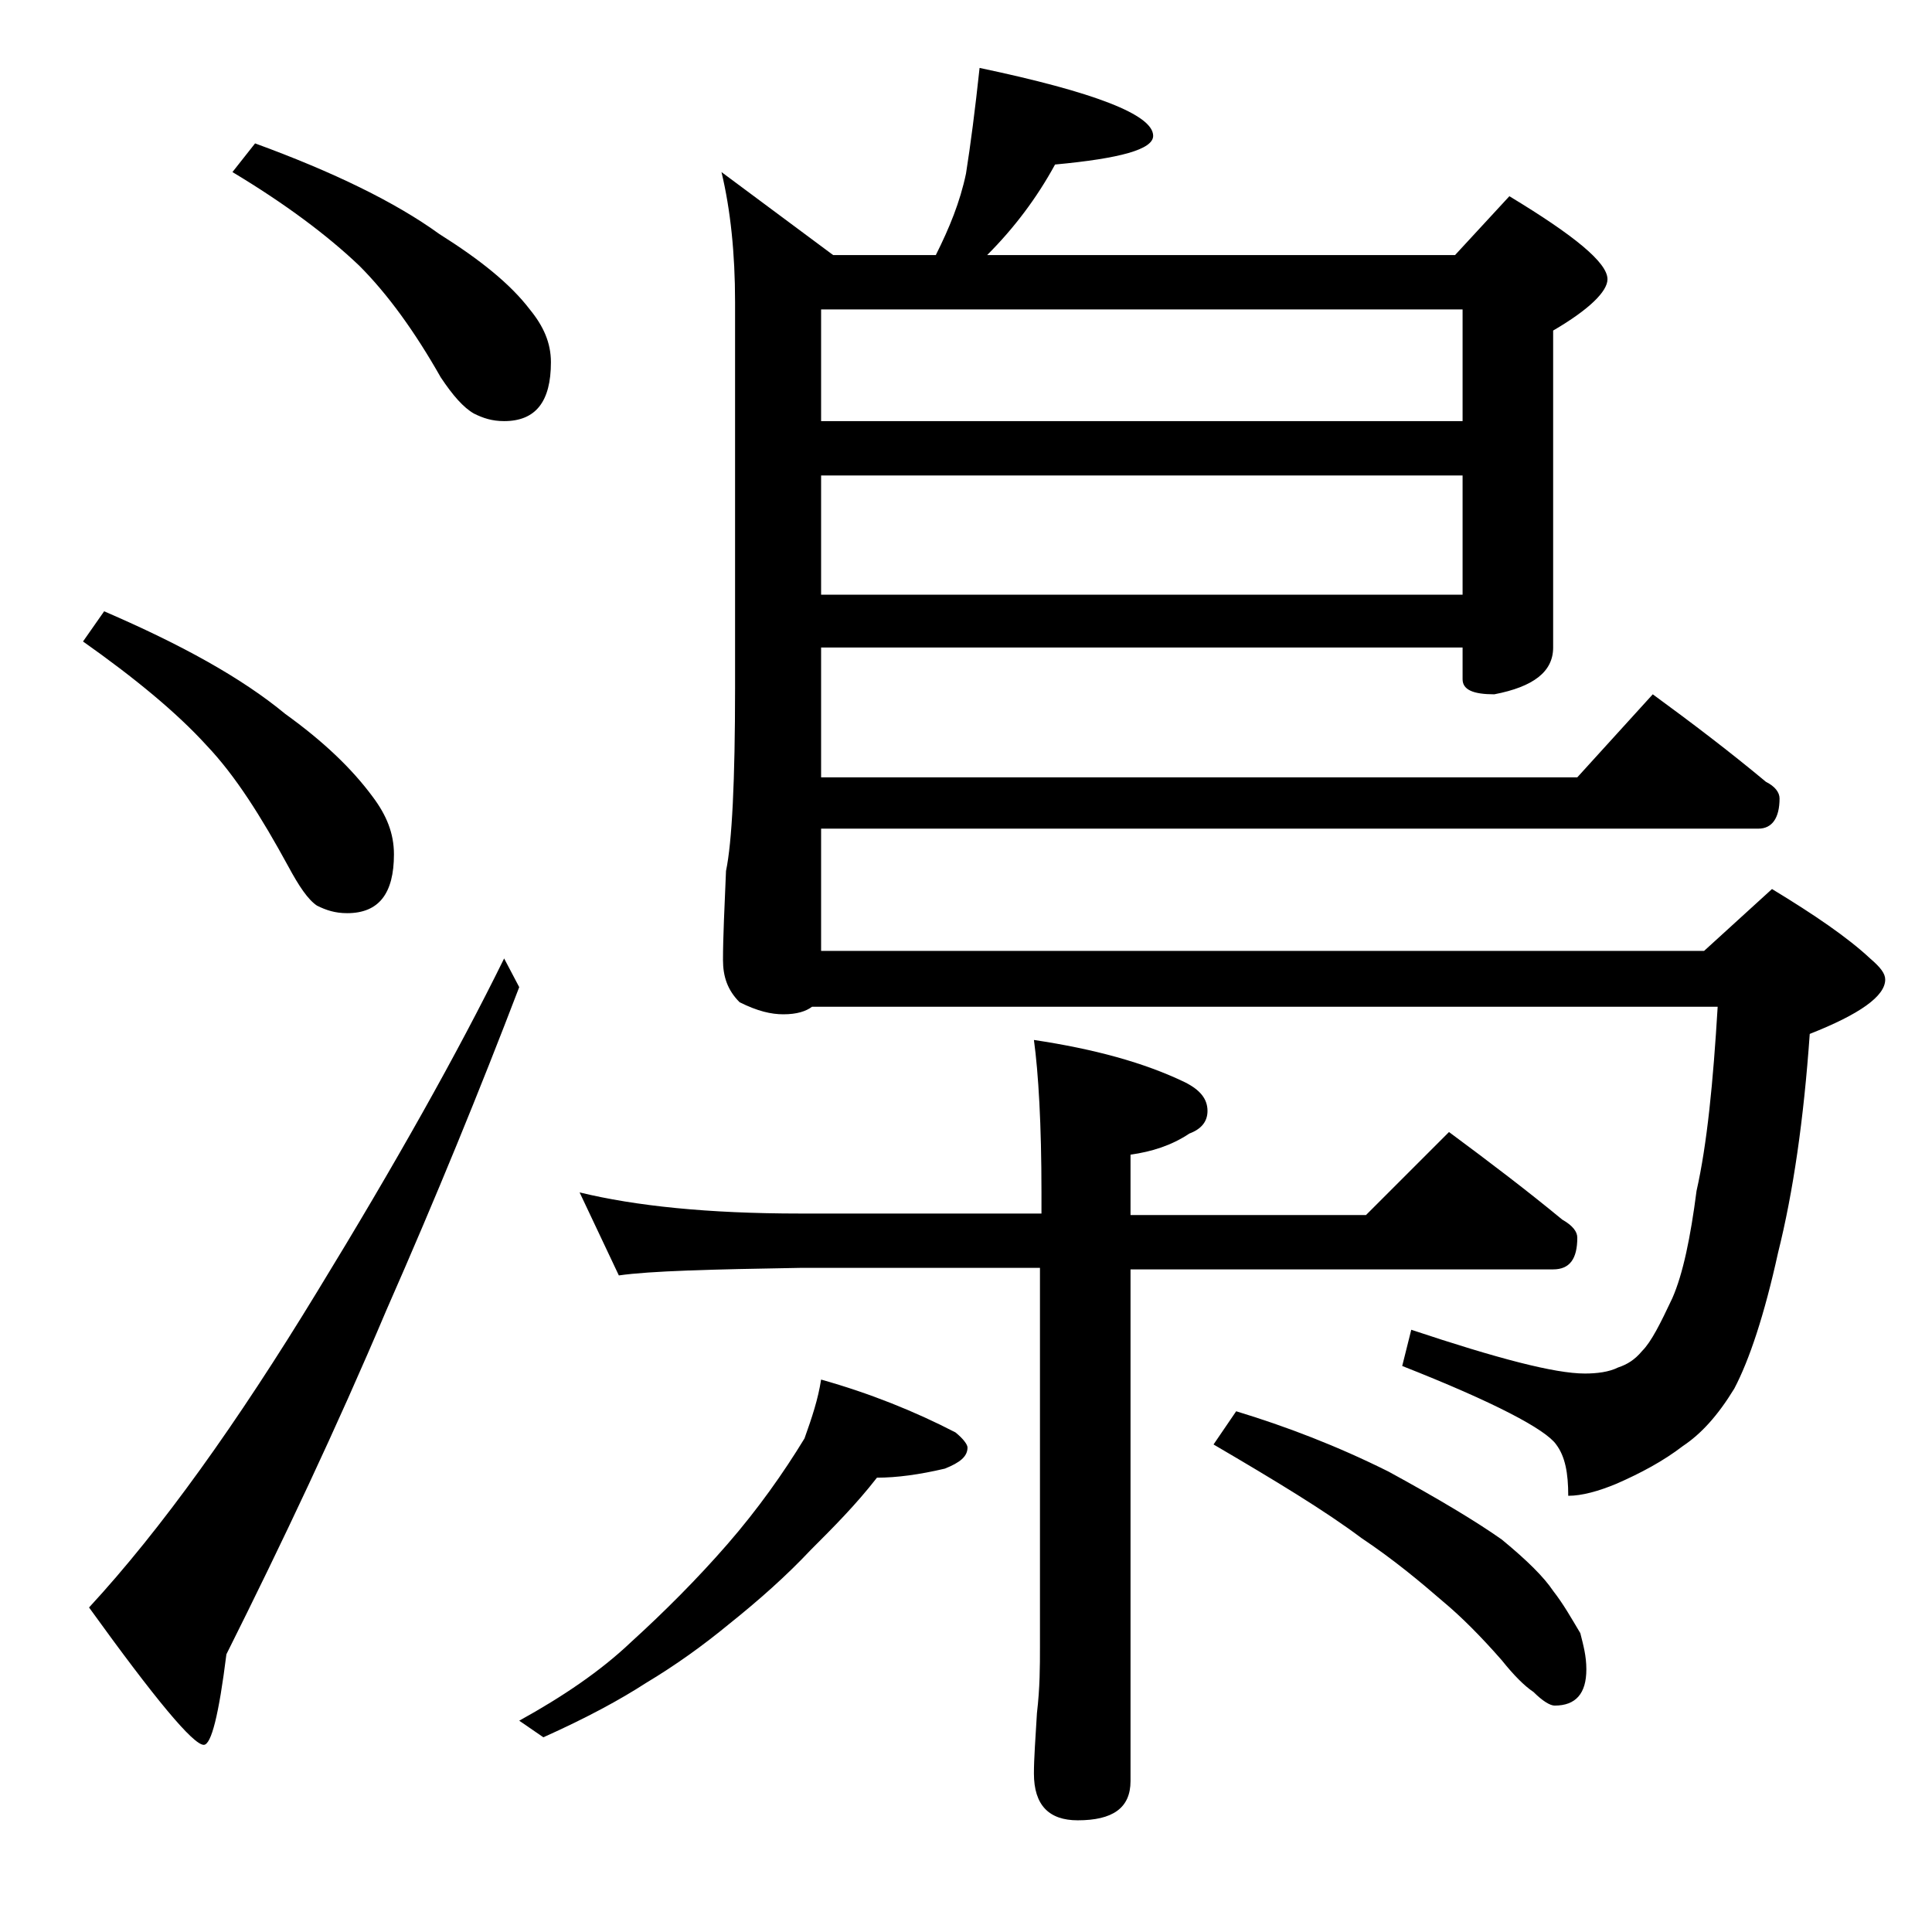 <?xml version="1.0" encoding="utf-8"?>
<!-- Generator: Adobe Illustrator 18.0.0, SVG Export Plug-In . SVG Version: 6.00 Build 0)  -->
<!DOCTYPE svg PUBLIC "-//W3C//DTD SVG 1.1//EN" "http://www.w3.org/Graphics/SVG/1.1/DTD/svg11.dtd">
<svg version="1.1" id="Layer_1" xmlns="http://www.w3.org/2000/svg" xmlns:xlink="http://www.w3.org/1999/xlink" x="0px" y="0px"
	 viewBox="0 0 128 128" enable-background="new 0 0 128 128" xml:space="preserve">
<path d="M6.9,40.5c5.1,2.2,9.1,4.4,12,6.8c2.5,1.8,4.4,3.6,5.8,5.5c0.9,1.2,1.4,2.4,1.4,3.8c0,2.6-1,3.9-3.1,3.9
	c-0.8,0-1.4-0.2-2-0.5c-0.6-0.4-1.2-1.3-1.9-2.6c-1.8-3.3-3.5-6-5.4-8c-2-2.2-4.8-4.5-8.2-6.9L6.9,40.5z M33.4,63.5l1,1.9
	c-2.6,6.8-5.5,13.9-8.8,21.4c-3.3,7.8-6.9,15.4-10.6,22.8c-0.5,4-1,6-1.5,6c-0.7,0-3.2-3-7.6-9.1c4.8-5.2,9.8-12.2,15.1-20.9
	C26.2,77.1,30.3,69.8,33.4,63.5z M16.9,9.5c5.2,1.9,9.3,3.9,12.2,6c2.7,1.7,4.7,3.3,6,5c0.9,1.1,1.4,2.2,1.4,3.5
	c0,2.6-1,3.9-3.1,3.9c-0.8,0-1.4-0.2-2-0.5C30.7,27,30,26.2,29.2,25c-1.7-3-3.5-5.5-5.4-7.4c-2.1-2-4.9-4.1-8.4-6.2L16.9,9.5z
	 M54.4,91.4c3.2,0.9,6.2,2.1,8.9,3.5c0.5,0.4,0.8,0.8,0.8,1c0,0.6-0.5,1-1.5,1.4c-1.7,0.4-3.2,0.6-4.5,0.6c-1.4,1.8-2.9,3.3-4.4,4.8
	c-1.6,1.7-3.4,3.3-5.4,4.9c-1.7,1.4-3.5,2.7-5.5,3.9c-1.7,1.1-3.9,2.3-6.8,3.6l-1.6-1.1c2.9-1.6,5.4-3.3,7.4-5.2
	c2.2-2,4.4-4.2,6.4-6.5s3.7-4.7,5.1-7C53.8,93.9,54.2,92.7,54.4,91.4z M38.4,79c3.7,0.9,8.5,1.4,14.6,1.4h16V79
	c0-4.5-0.2-7.9-0.5-10.1c4,0.6,7.3,1.5,10,2.8c1,0.5,1.5,1.1,1.5,1.9c0,0.7-0.4,1.2-1.2,1.5c-1.2,0.8-2.5,1.2-3.9,1.4v4h15.6
	l5.5-5.5c2.7,2,5.2,3.9,7.5,5.8c0.7,0.4,1,0.8,1,1.2c0,1.4-0.5,2.1-1.6,2.1h-28v33.9c0,1.8-1.2,2.6-3.5,2.6c-1.9,0-2.9-1-2.9-3.1
	c0-1,0.1-2.3,0.2-4c0.2-1.7,0.2-3.1,0.2-4.4V84H53c-5.9,0.1-9.9,0.2-12,0.5L38.4,79z M64.9,4.5C72.5,6.1,76.4,7.6,76.4,9
	c0,0.9-2.2,1.5-6.5,1.9c-1.2,2.2-2.7,4.2-4.5,6h31L100,13c4.3,2.6,6.5,4.4,6.5,5.5c0,0.8-1.2,2-3.6,3.4v21c0,1.6-1.3,2.6-3.9,3.1
	c-1.4,0-2.1-0.3-2.1-1v-2.1H54.4v8.6h50.1l5-5.5c2.6,1.9,5.1,3.8,7.5,5.8c0.6,0.3,0.9,0.7,0.9,1.1c0,1.3-0.5,2-1.4,2H54.4V63h58.5
	l4.5-4.1c2.8,1.7,5,3.2,6.5,4.6c0.7,0.6,1,1,1,1.4c0,1.1-1.7,2.3-5,3.6c-0.4,5.7-1.1,10.5-2.1,14.5c-0.9,4.1-1.9,7.1-2.9,9
	c-1.1,1.8-2.2,3-3.4,3.8c-1.3,1-2.8,1.8-4.4,2.5c-1.2,0.5-2.3,0.8-3.2,0.8c0-1.5-0.2-2.6-0.8-3.4c-0.7-1-4.1-2.8-10.2-5.2l0.6-2.4
	c5.7,1.9,9.5,2.9,11.5,2.9c0.8,0,1.6-0.1,2.2-0.4c0.6-0.2,1.1-0.5,1.6-1.1c0.6-0.6,1.2-1.8,2-3.5c0.7-1.6,1.2-4,1.6-7.1
	c0.7-3.1,1.1-7.2,1.4-12.2h-60c-0.4,0.3-1,0.5-1.9,0.5c-0.8,0-1.7-0.2-2.9-0.8c-0.8-0.8-1.1-1.7-1.1-2.8c0-1.5,0.1-3.5,0.2-5.9
	c0.4-1.9,0.6-6,0.6-12.1V20c0-3.2-0.3-6.1-0.9-8.6l7.4,5.5H62c0.9-1.8,1.6-3.5,2-5.4C64.3,9.6,64.6,7.3,64.9,4.5z M54.4,20.5v7.4
	h42.5v-7.4H54.4z M54.4,31.5v7.9h42.5v-7.9H54.4z M81.9,93.5c3.3,1,6.7,2.3,10.1,4c3.3,1.8,5.8,3.3,7.5,4.5c1.7,1.4,2.8,2.5,3.4,3.4
	c0.7,0.9,1.2,1.8,1.8,2.8c0.2,0.8,0.4,1.5,0.4,2.4c0,1.6-0.7,2.4-2.1,2.4c-0.3,0-0.8-0.3-1.4-0.9c-0.6-0.4-1.3-1.1-2.1-2.1
	c-1.4-1.6-2.7-2.9-3.9-3.9c-1.5-1.3-3.3-2.8-5.4-4.2c-2.4-1.8-5.7-3.8-9.8-6.2L81.9,93.5z"/>
</svg>
